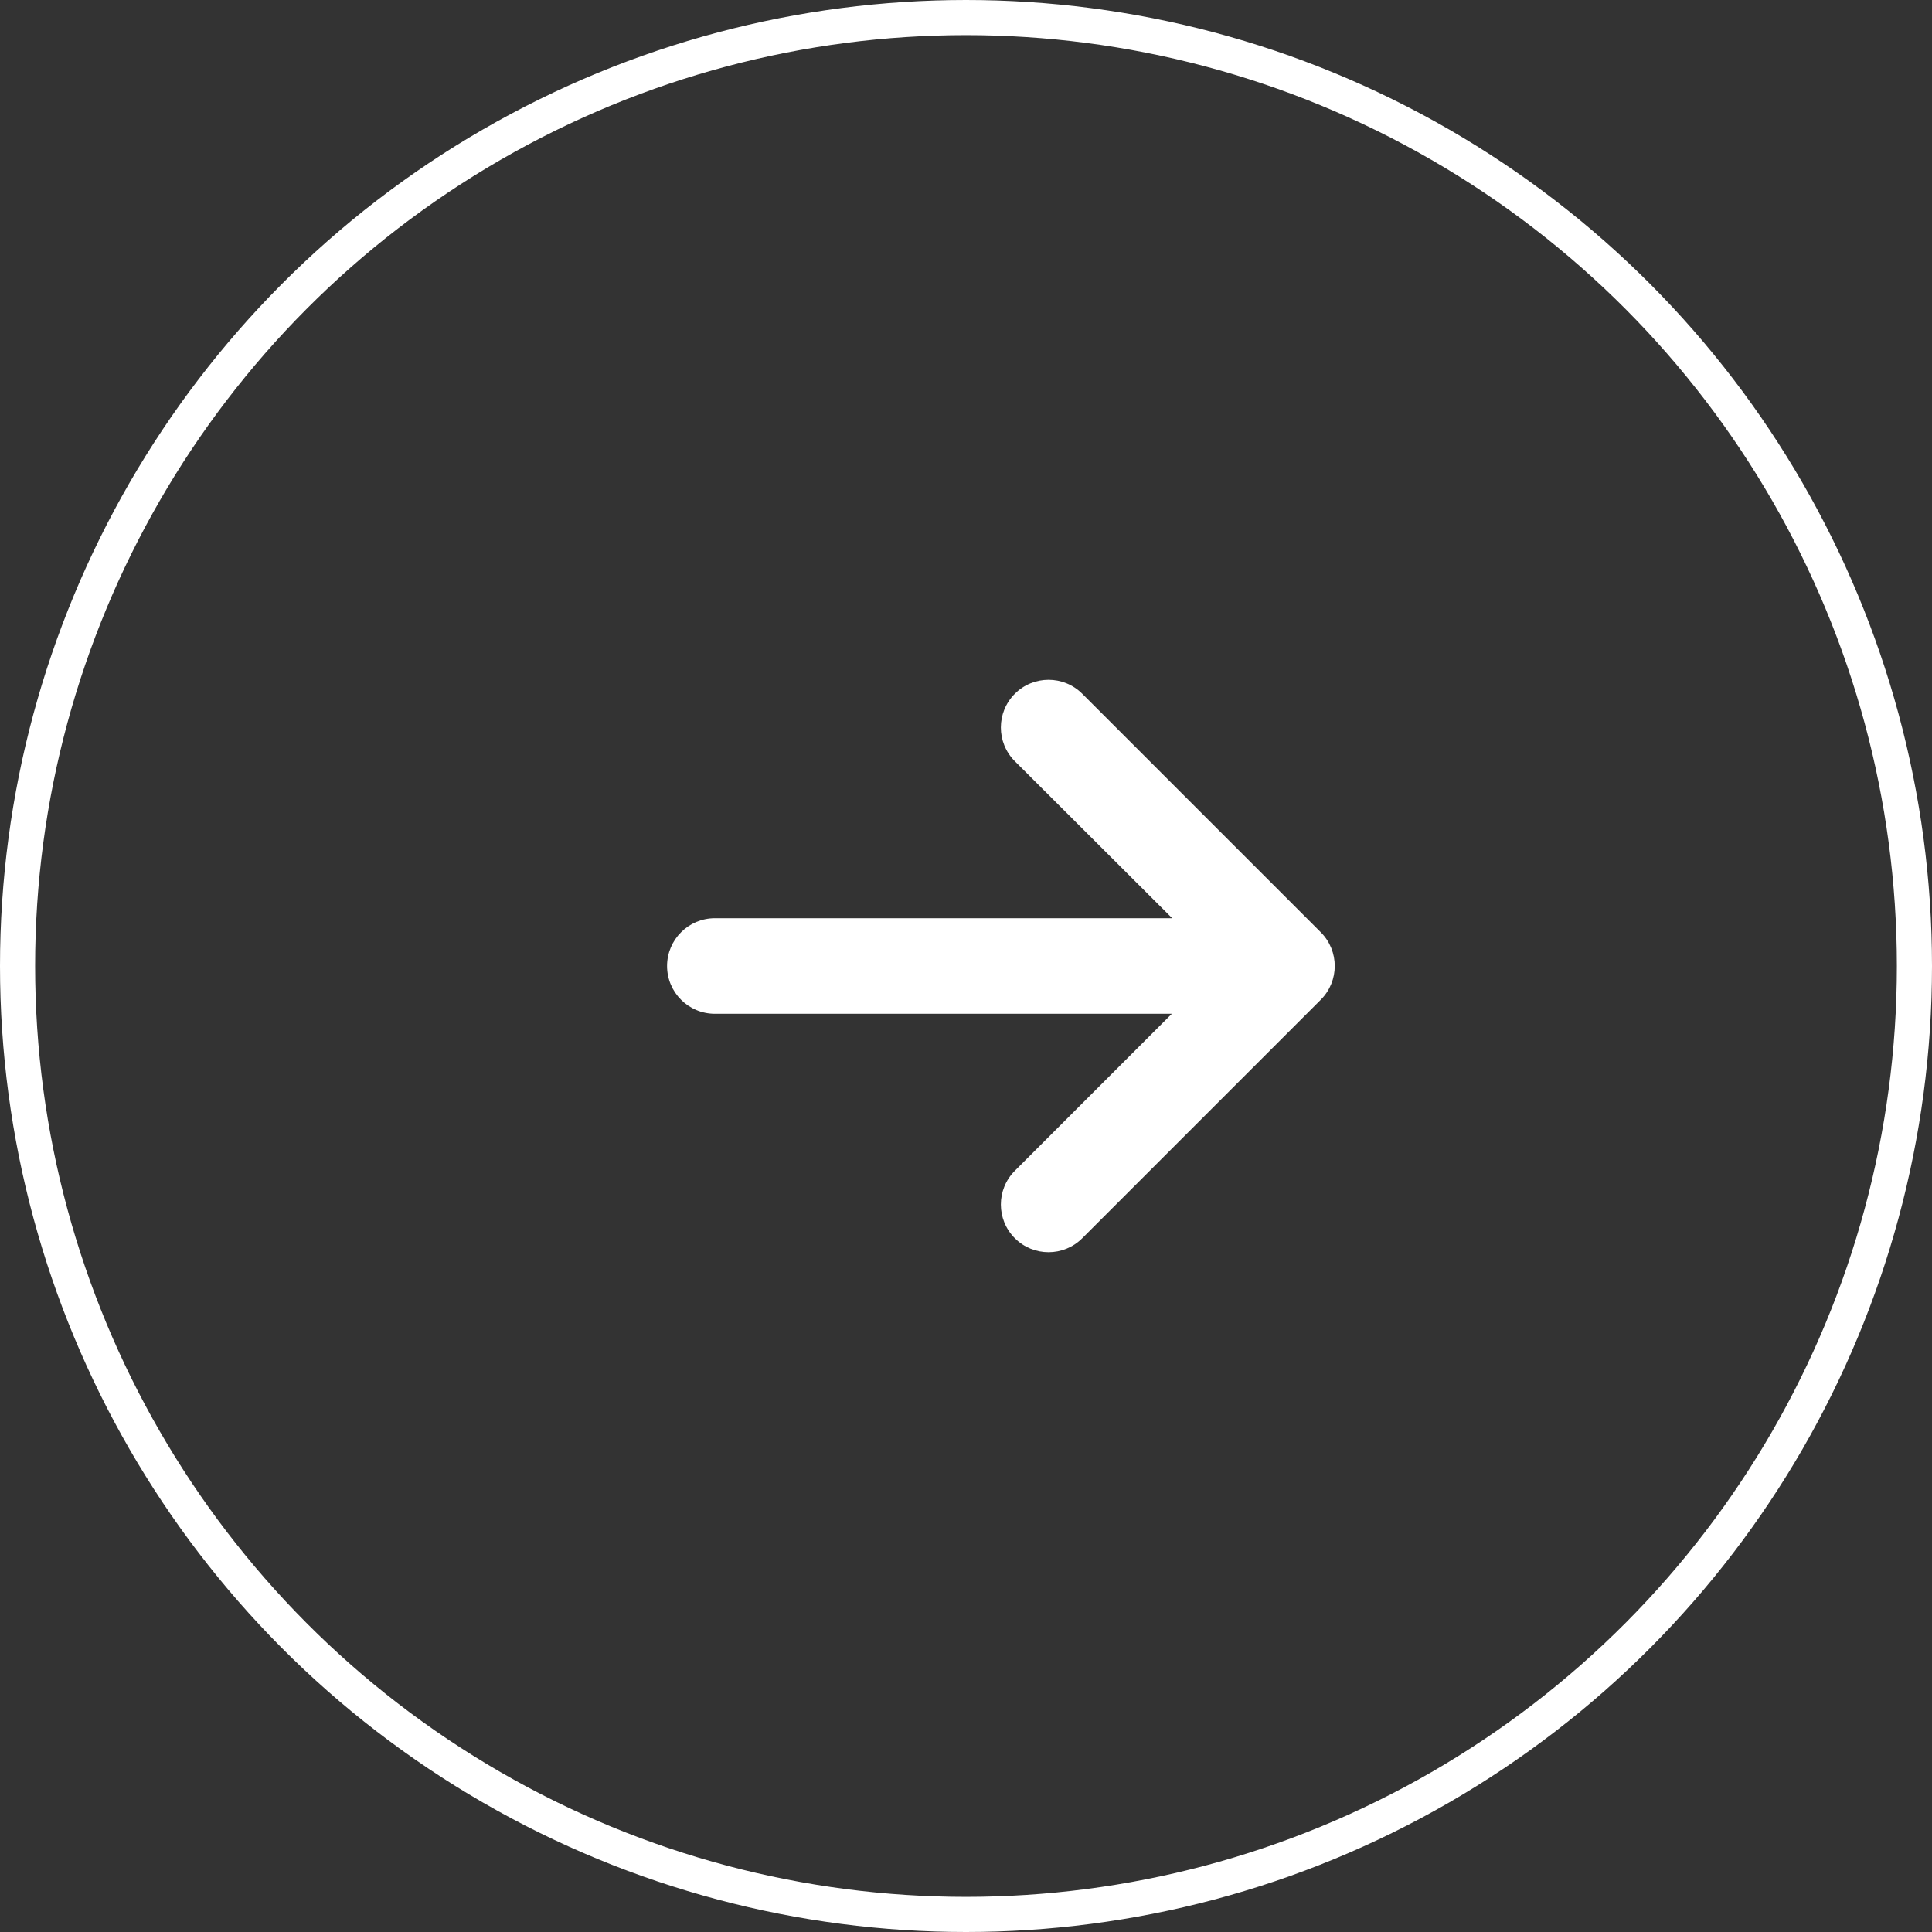 <?xml version="1.0" encoding="UTF-8"?>
<svg xmlns="http://www.w3.org/2000/svg" id="_レイヤー_2" data-name="レイヤー_2" viewBox="0 0 55 55">
  <rect x="0" y="0" width="55" height="55" fill="#333333" stroke="none"/>
  <defs>
    <style>
      .cls-1 {
        fill: #fff;
      }

      .cls-2 {
        fill: none;
        stroke: #fff;
        stroke-miterlimit: 10;
      }
    </style>
  </defs>
  <g id="_レイヤー_1-2" data-name="レイヤー_1">
    <g>
      <path class="cls-1" d="M37.6,28.46c.53-.53.53-1.39,0-1.92l-6.79-6.79c-.53-.53-1.39-.53-1.92,0-.53.53-.53,1.39,0,1.92l4.48,4.47h-13.02c-.75,0-1.36.61-1.36,1.36s.61,1.36,1.36,1.36h13.01l-4.47,4.47c-.53.53-.53,1.39,0,1.92.53.53,1.39.53,1.92,0l6.79-6.79h0Z"></path>
      <circle class="cls-2" cx="27.5" cy="27.5" r="27"></circle>
    </g>
  </g>
</svg>
